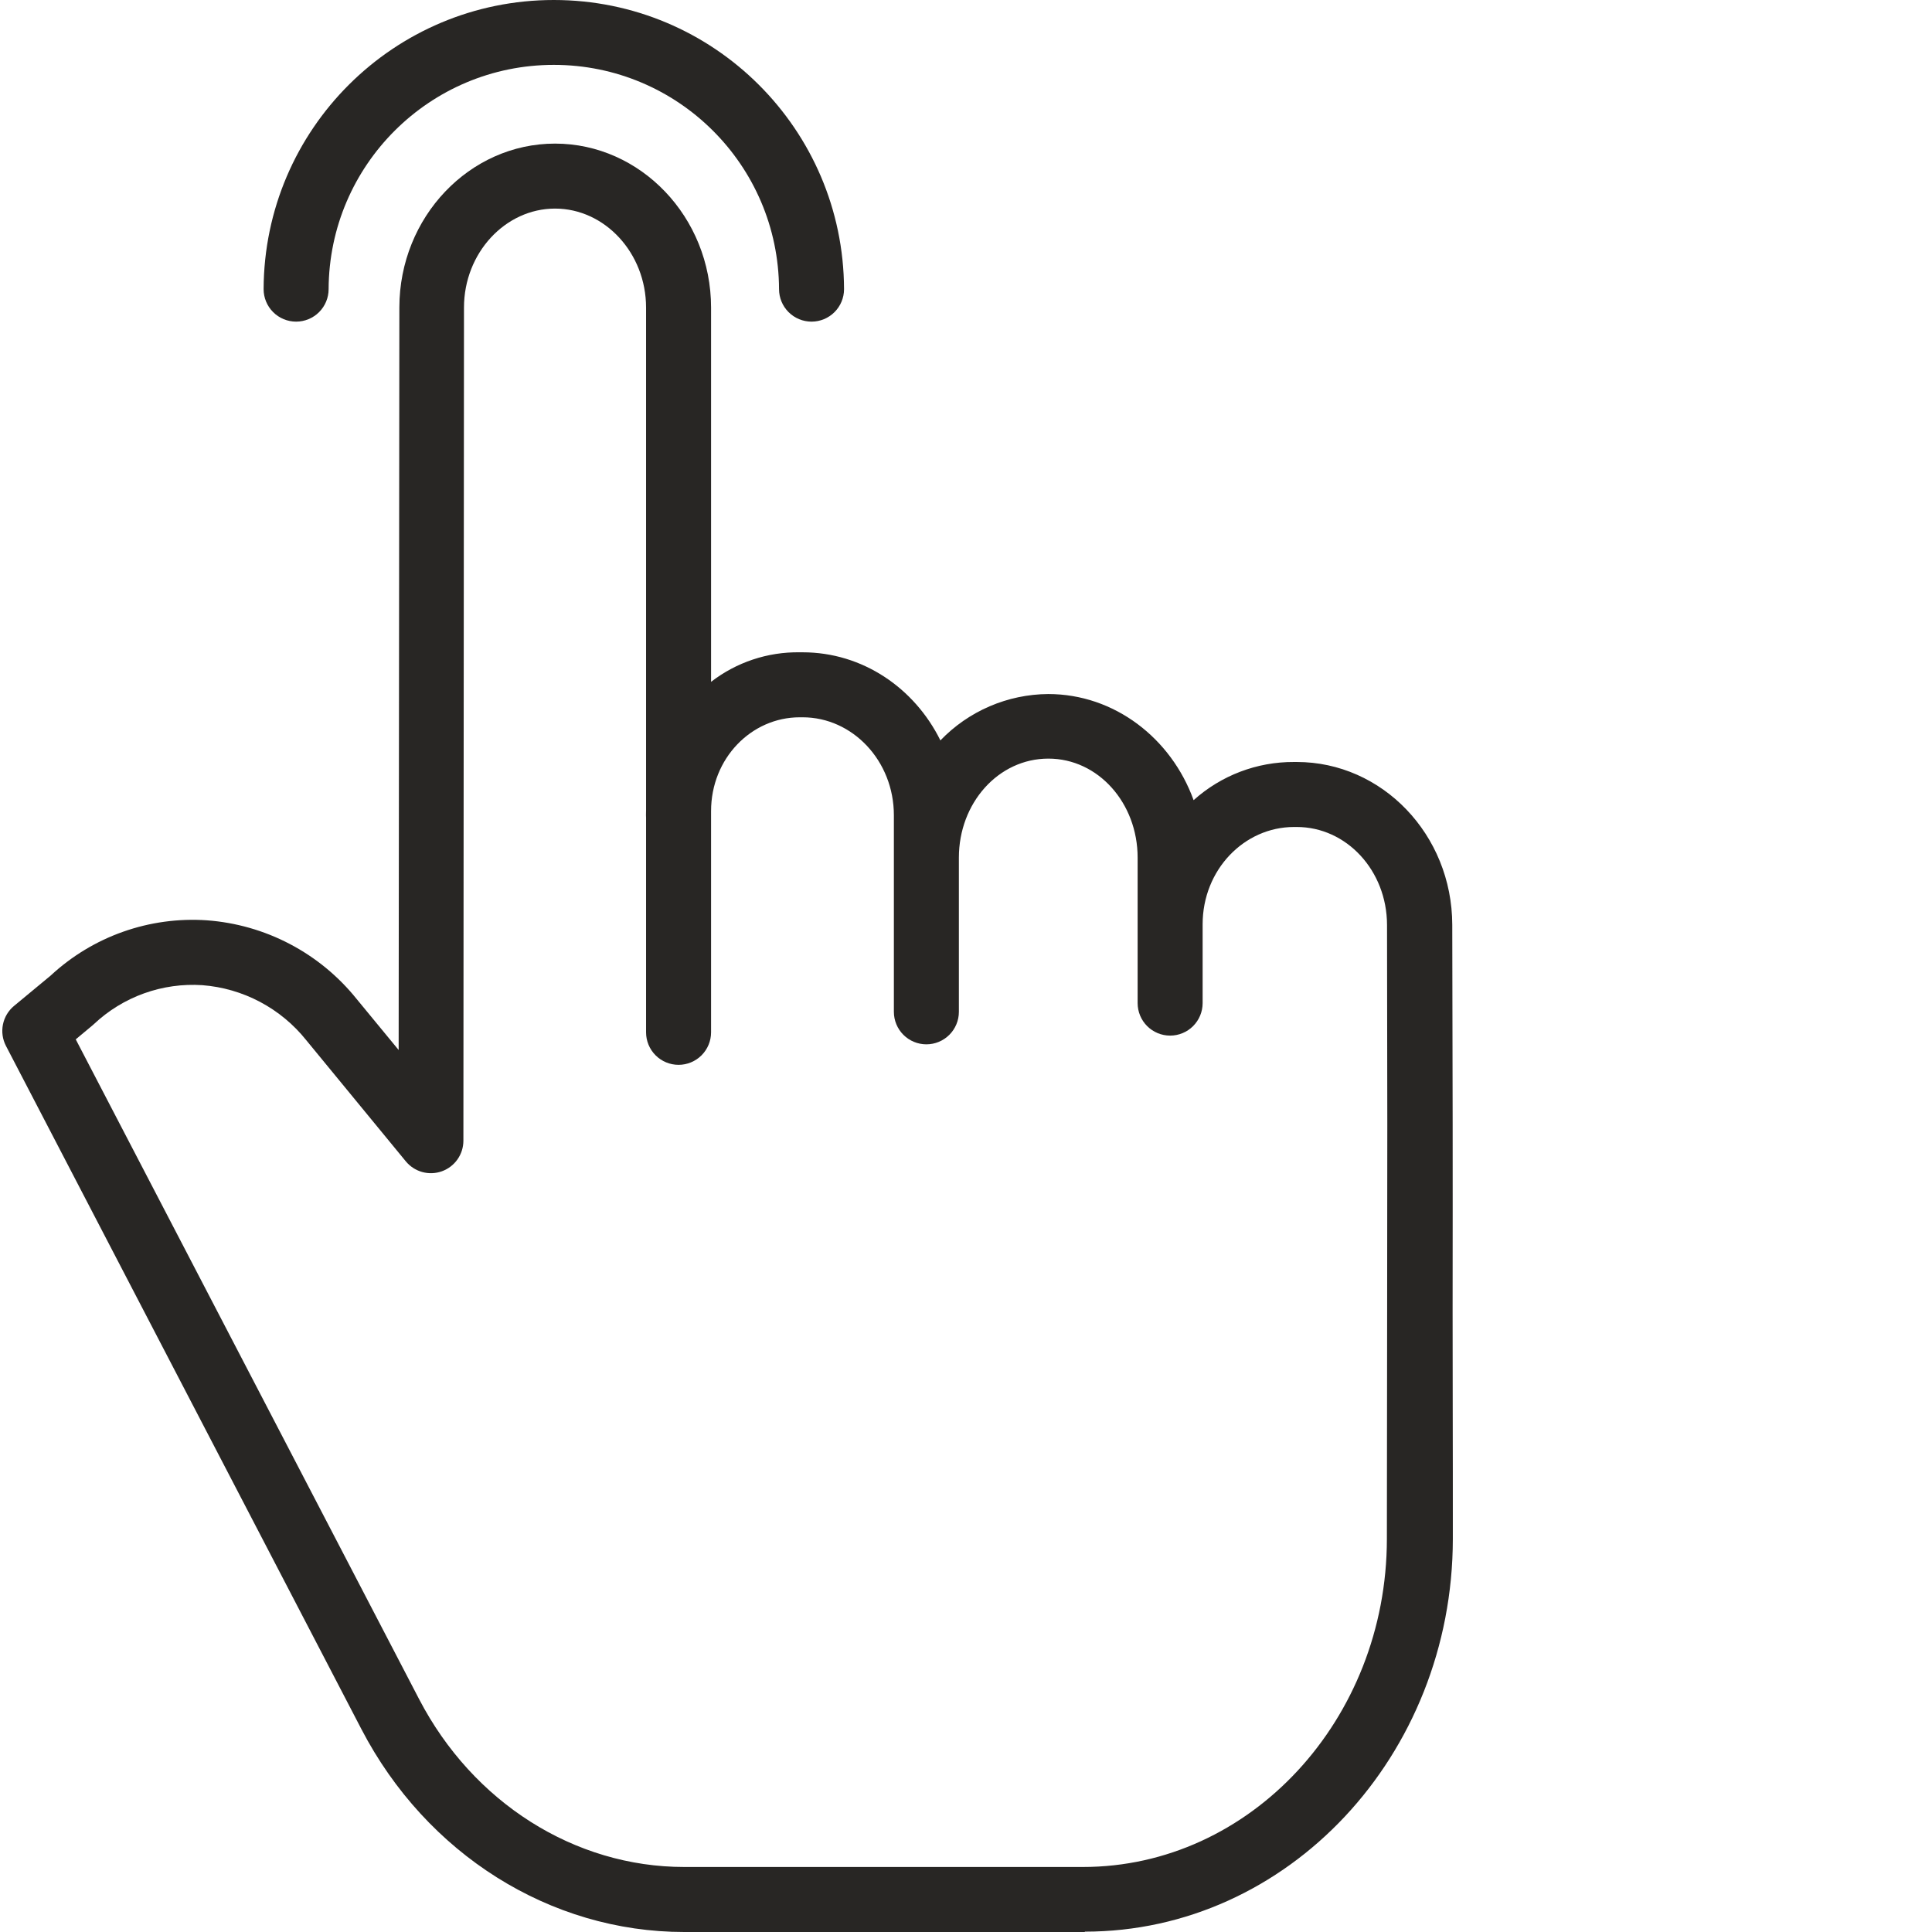 <?xml version="1.0" encoding="UTF-8"?> <svg xmlns="http://www.w3.org/2000/svg" width="512" height="512" viewBox="0 0 512 512" fill="none"><g clip-path="url(#clip0_1847_3)"><path d="M343.651 201.934H342.932C333.112 201.88 323.624 205.488 316.32 212.053C310.407 195.689 295.381 183.927 277.781 183.927C272.44 183.964 267.162 185.07 262.256 187.181C257.35 189.291 252.917 192.363 249.218 196.215C242.345 182.303 228.56 172.866 212.71 172.866H211.944C203.448 172.736 195.16 175.498 188.44 180.697V81.519C188.44 57.552 169.78 38.056 147.083 38.056C124.411 38.056 105.849 57.539 105.835 81.489L105.647 278.264L94.51 264.739C89.68 258.725 83.664 253.77 76.835 250.184C70.006 246.597 62.512 244.456 54.819 243.892C47.283 243.376 39.721 244.409 32.6 246.929C25.479 249.45 18.95 253.403 13.416 258.545L3.727 266.572C2.211 267.828 1.171 269.566 0.78 271.496C0.39 273.426 0.673 275.432 1.581 277.179L95.788 458.263C113.014 491.356 145.788 512 181.32 512H287.487V511.907C341.317 511.907 384.963 465.198 385.017 407.843C385.038 382.181 384.941 363.055 384.957 347.553C385.011 306.079 384.97 290.775 384.865 245.082C384.811 221.171 366.285 201.934 343.651 201.934ZM367.606 347.495C367.589 363 367.563 382.203 367.538 407.864C367.493 455.736 331.354 494.77 286.982 494.77H181.325C152.239 494.77 125.32 477.676 111.076 450.306L20.073 275.438L24.565 271.691C24.679 271.598 24.788 271.489 24.897 271.392C28.718 267.795 33.239 265.024 38.178 263.249C43.116 261.475 48.367 260.737 53.604 261.08C58.956 261.49 64.166 262.998 68.91 265.51C73.653 268.022 77.829 271.485 81.176 275.681L107.538 307.761C108.664 309.132 110.187 310.123 111.897 310.596C113.607 311.07 115.422 311.003 117.093 310.406C118.764 309.808 120.21 308.709 121.232 307.258C122.254 305.808 122.804 304.077 122.805 302.302L122.961 81.498C122.968 67.039 133.903 55.277 147.092 55.277C160.28 55.277 171.214 67.051 171.214 81.519V214.652C171.214 215.115 171.193 215.581 171.193 216.051C171.193 216.254 171.214 216.461 171.214 216.658V273.579C171.214 275.863 172.122 278.054 173.737 279.669C175.352 281.284 177.543 282.192 179.827 282.192C182.111 282.192 184.302 281.284 185.917 279.669C187.532 278.054 188.44 275.863 188.44 273.579V214.941C188.44 200.992 199.096 190.091 211.944 190.091H212.71C225.907 190.091 236.887 201.594 236.887 216.061V268.145C236.887 270.429 237.794 272.62 239.41 274.235C241.025 275.85 243.215 276.758 245.5 276.758C247.784 276.758 249.975 275.85 251.59 274.235C253.205 272.62 254.113 270.429 254.113 268.145V227.282C254.113 212.811 264.566 201.039 277.835 201.039C291.028 201.039 301.483 212.807 301.483 227.282V265.834C301.483 268.118 302.39 270.309 304.006 271.924C305.621 273.539 307.812 274.446 310.096 274.446C312.38 274.446 314.571 273.539 316.186 271.924C317.801 270.309 318.709 268.118 318.709 265.834V244.958C318.709 230.487 329.735 219.161 342.932 219.161H343.651C356.815 219.161 367.542 230.68 367.577 245.105C367.681 290.763 367.661 306.051 367.606 347.496V347.495Z" fill="#282624"></path><path d="M78.473 85.237C80.757 85.237 82.948 84.329 84.564 82.714C86.179 81.099 87.086 78.908 87.086 76.624C87.224 43.758 113.907 17.192 146.77 17.192C179.635 17.192 206.314 43.758 206.453 76.624C206.453 78.908 207.361 81.099 208.976 82.714C210.591 84.329 212.782 85.237 215.066 85.237C217.35 85.237 219.541 84.329 221.156 82.714C222.772 81.099 223.679 78.908 223.679 76.624C223.52 34.258 189.135 0 146.77 0C104.408 0 70.019 34.258 69.859 76.624C69.859 78.908 70.767 81.099 72.382 82.714C73.997 84.329 76.189 85.237 78.473 85.237Z" fill="#282624"></path></g><defs><clipPath id="clip0_1847_3"><rect width="512" height="512" fill="white"></rect></clipPath></defs></svg> 